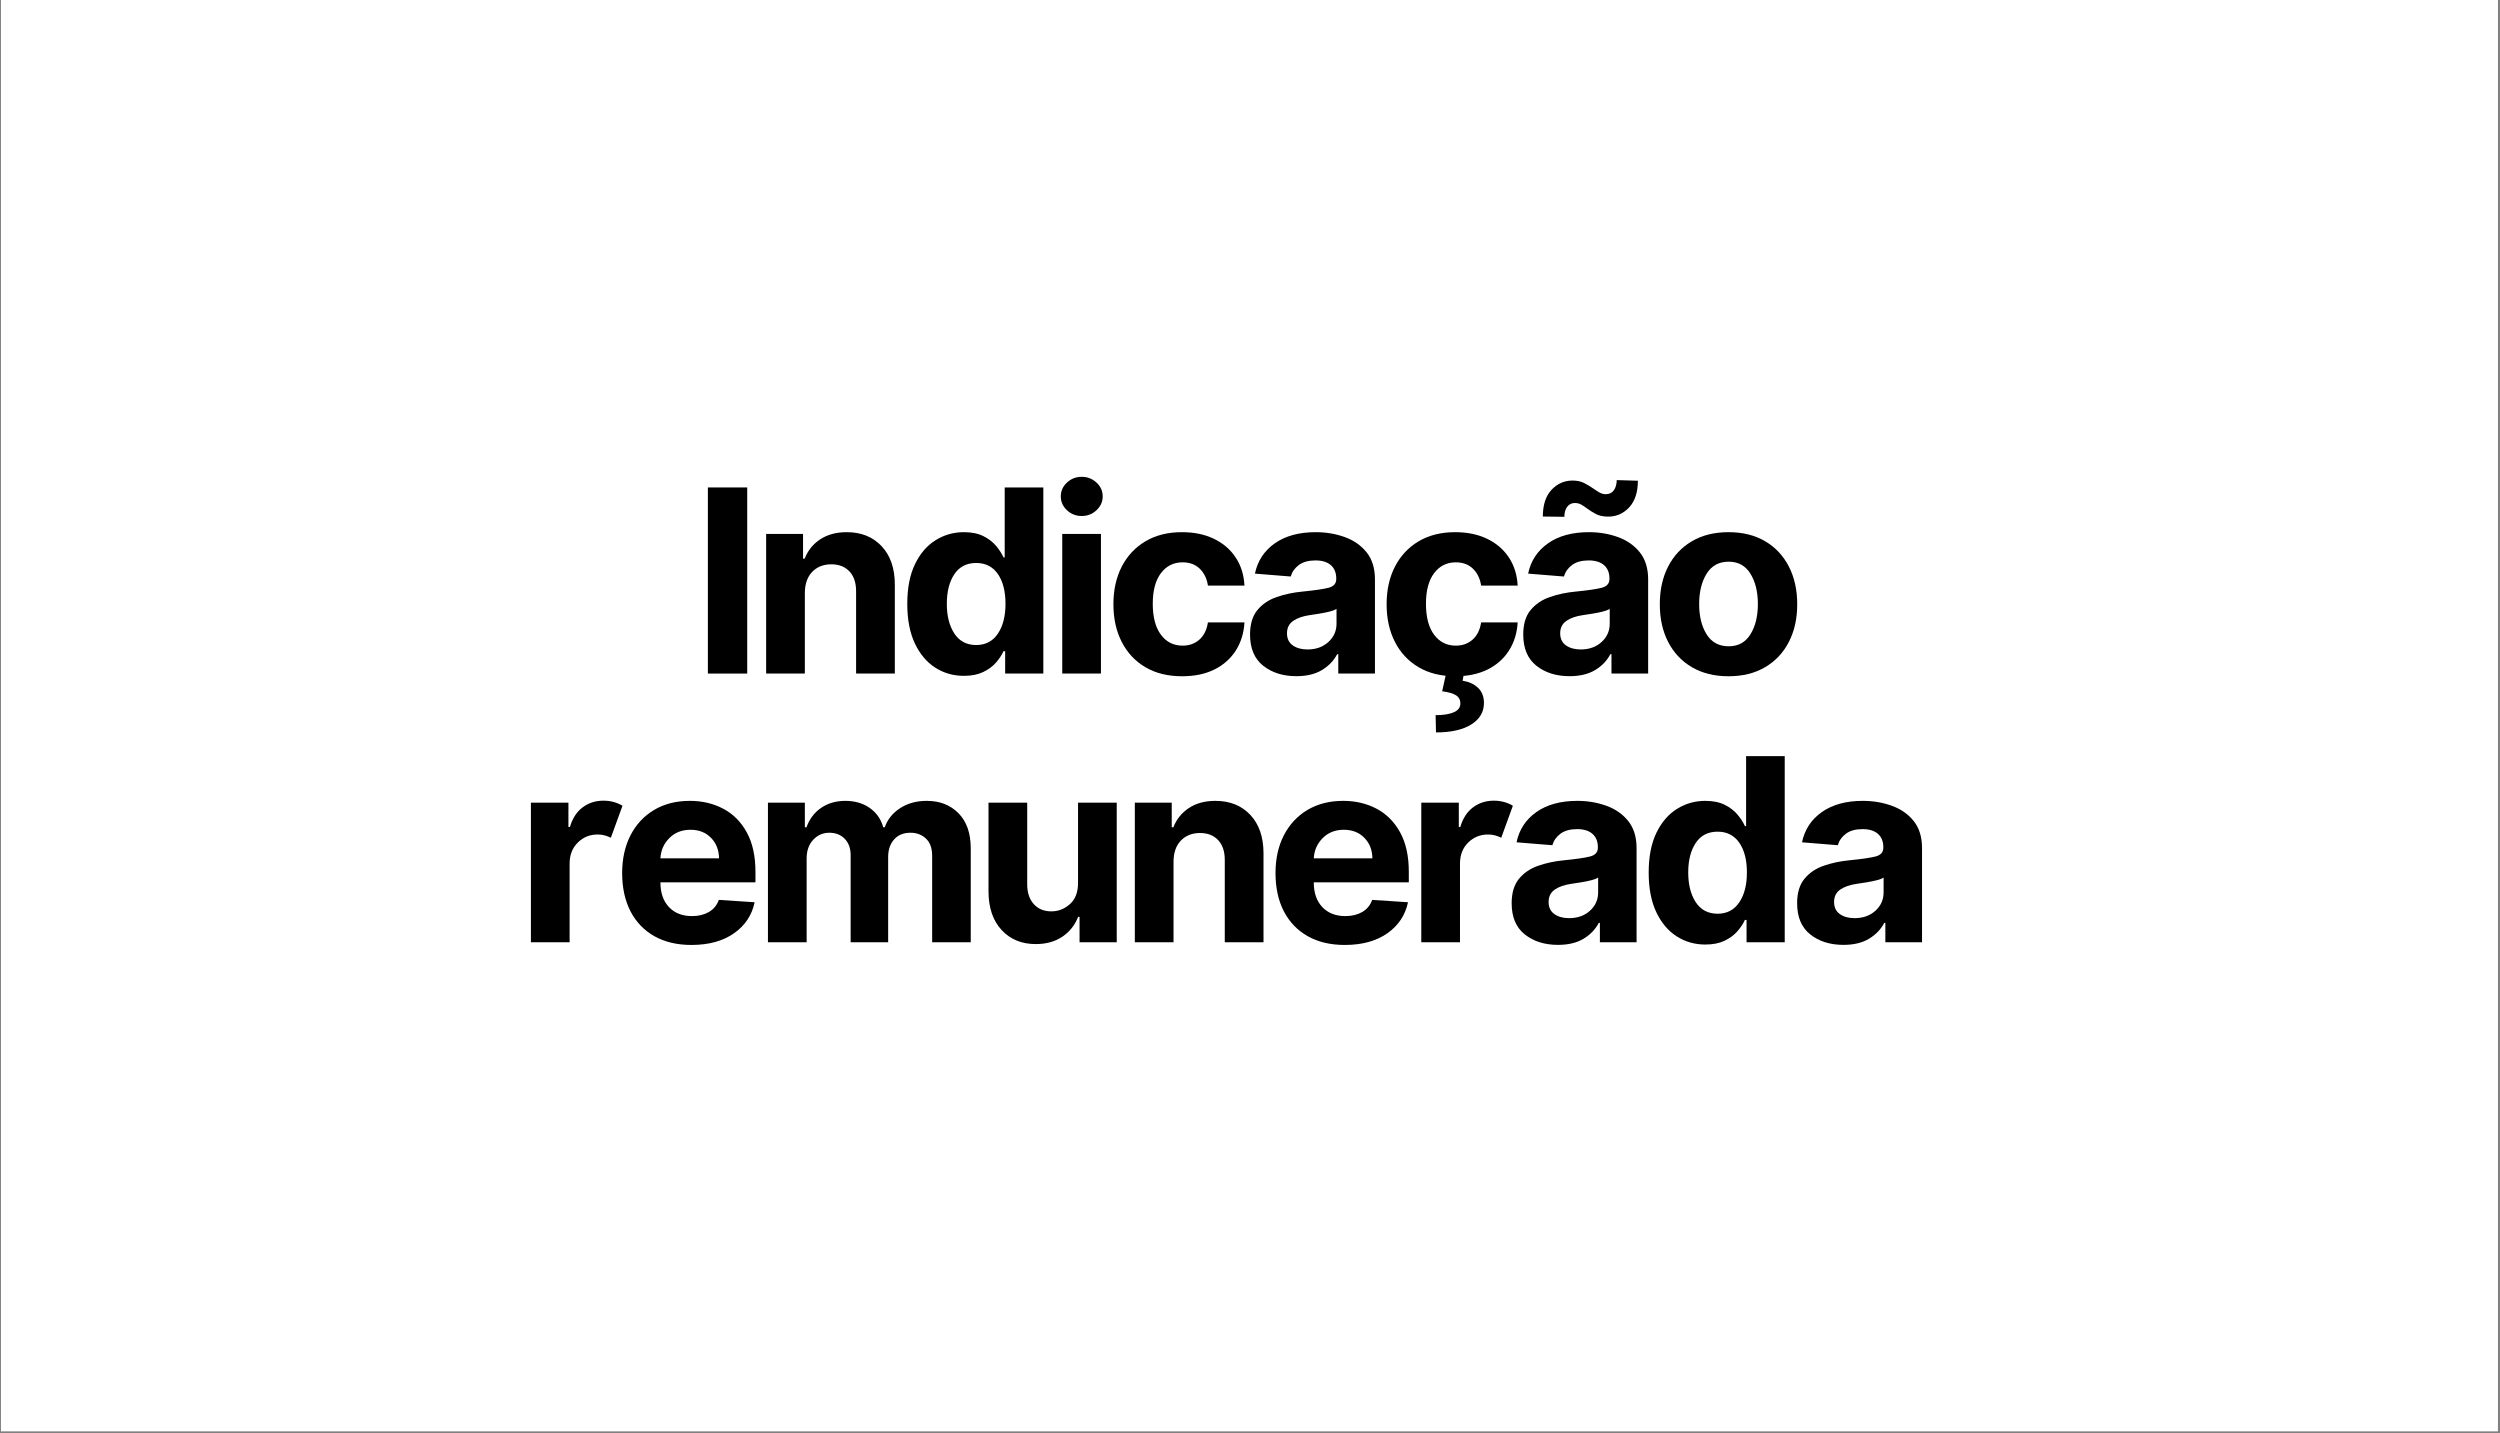 <svg version="1.0" preserveAspectRatio="xMidYMid meet" height="783" viewBox="0 0 1024.5 587.25" zoomAndPan="magnify" width="1366" xmlns:xlink="http://www.w3.org/1999/xlink" xmlns="http://www.w3.org/2000/svg"><rect x="0" y="0" width="1024.5" height="587.25" fill="#808080" stroke="none"/><defs><g></g><clipPath id="0045137ea8"><path clip-rule="nonzero" d="M 0.402 0 L 1023.598 0 L 1023.598 586.5 L 0.402 586.5 Z M 0.402 0"></path></clipPath></defs><g clip-path="url(#0045137ea8)"><path fill-rule="nonzero" fill-opacity="1" d="M 0.402 0 L 1023.598 0 L 1023.598 586.5 L 0.402 586.5 Z M 0.402 0" fill="#ffffff"></path><path fill-rule="nonzero" fill-opacity="1" d="M 0.402 0 L 1023.598 0 L 1023.598 586.5 L 0.402 586.5 Z M 0.402 0" fill="#ffffff"></path></g><g fill-opacity="1" fill="#000000"><g transform="translate(283.462, 276.022)"><g><path d="M 22.75 -76.266 L 22.75 0 L 6.625 0 L 6.625 -76.266 Z M 22.75 -76.266"></path></g></g></g><g fill-opacity="1" fill="#000000"><g transform="translate(307.638, 276.022)"><g><path d="M 22.188 -33.062 L 22.188 0 L 6.328 0 L 6.328 -57.203 L 21.453 -57.203 L 21.453 -47.109 L 22.125 -47.109 C 23.414 -50.43 25.539 -53.066 28.5 -55.016 C 31.469 -56.961 35.078 -57.938 39.328 -57.938 C 45.285 -57.938 50.062 -56.02 53.656 -52.188 C 57.258 -48.352 59.062 -43.098 59.062 -36.422 L 59.062 0 L 43.188 0 L 43.188 -33.594 C 43.219 -37.094 42.328 -39.828 40.516 -41.797 C 38.703 -43.773 36.207 -44.766 33.031 -44.766 C 29.82 -44.766 27.219 -43.738 25.219 -41.688 C 23.227 -39.633 22.219 -36.758 22.188 -33.062 Z M 22.188 -33.062"></path></g></g></g><g fill-opacity="1" fill="#000000"><g transform="translate(367.601, 276.022)"><g><path d="M 27.406 0.938 C 23.062 0.938 19.141 -0.188 15.641 -2.438 C 12.141 -4.688 9.359 -8 7.297 -12.375 C 5.234 -16.758 4.203 -22.145 4.203 -28.531 C 4.203 -35.082 5.266 -40.535 7.391 -44.891 C 9.516 -49.242 12.332 -52.504 15.844 -54.672 C 19.352 -56.848 23.195 -57.938 27.375 -57.938 C 30.57 -57.938 33.242 -57.395 35.391 -56.312 C 37.535 -55.238 39.27 -53.906 40.594 -52.312 C 41.926 -50.727 42.941 -49.156 43.641 -47.594 L 44.125 -47.594 L 44.125 -76.266 L 59.953 -76.266 L 59.953 0 L 44.312 0 L 44.312 -9.156 L 43.641 -9.156 C 42.922 -7.57 41.879 -6.004 40.516 -4.453 C 39.148 -2.898 37.395 -1.613 35.25 -0.594 C 33.102 0.426 30.488 0.938 27.406 0.938 Z M 32.438 -11.688 C 36.258 -11.688 39.219 -13.234 41.312 -16.328 C 43.406 -19.422 44.453 -23.508 44.453 -28.594 C 44.453 -33.707 43.41 -37.77 41.328 -40.781 C 39.242 -43.801 36.281 -45.312 32.438 -45.312 C 28.508 -45.312 25.52 -43.766 23.469 -40.672 C 21.426 -37.586 20.406 -33.562 20.406 -28.594 C 20.406 -23.602 21.438 -19.535 23.5 -16.391 C 25.562 -13.254 28.539 -11.688 32.438 -11.688 Z M 32.438 -11.688"></path></g></g></g><g fill-opacity="1" fill="#000000"><g transform="translate(428.979, 276.022)"><g><path d="M 6.328 0 L 6.328 -57.203 L 22.188 -57.203 L 22.188 0 Z M 14.297 -64.562 C 11.961 -64.562 9.953 -65.348 8.266 -66.922 C 6.578 -68.504 5.734 -70.398 5.734 -72.609 C 5.734 -74.816 6.578 -76.703 8.266 -78.266 C 9.953 -79.836 11.961 -80.625 14.297 -80.625 C 16.648 -80.625 18.672 -79.836 20.359 -78.266 C 22.055 -76.703 22.906 -74.816 22.906 -72.609 C 22.906 -70.398 22.055 -68.504 20.359 -66.922 C 18.672 -65.348 16.648 -64.562 14.297 -64.562 Z M 14.297 -64.562"></path></g></g></g><g fill-opacity="1" fill="#000000"><g transform="translate(452.261, 276.022)"><g><path d="M 32.172 1.109 C 26.316 1.109 21.285 -0.133 17.078 -2.625 C 12.867 -5.125 9.641 -8.594 7.391 -13.031 C 5.141 -17.477 4.016 -22.594 4.016 -28.375 C 4.016 -34.227 5.148 -39.367 7.422 -43.797 C 9.703 -48.234 12.938 -51.695 17.125 -54.188 C 21.32 -56.688 26.312 -57.938 32.094 -57.938 C 37.082 -57.938 41.457 -57.031 45.219 -55.219 C 48.977 -53.406 51.941 -50.859 54.109 -47.578 C 56.285 -44.305 57.488 -40.461 57.719 -36.047 L 42.75 -36.047 C 42.32 -38.898 41.207 -41.203 39.406 -42.953 C 37.613 -44.703 35.266 -45.578 32.359 -45.578 C 28.68 -45.578 25.723 -44.098 23.484 -41.141 C 21.254 -38.191 20.141 -34.008 20.141 -28.594 C 20.141 -23.133 21.25 -18.91 23.469 -15.922 C 25.695 -12.93 28.66 -11.438 32.359 -11.438 C 35.086 -11.438 37.383 -12.258 39.25 -13.906 C 41.113 -15.562 42.281 -17.914 42.75 -20.969 L 57.719 -20.969 C 57.469 -16.594 56.281 -12.742 54.156 -9.422 C 52.039 -6.098 49.117 -3.508 45.391 -1.656 C 41.672 0.188 37.266 1.109 32.172 1.109 Z M 32.172 1.109"></path></g></g></g><g fill-opacity="1" fill="#000000"><g transform="translate(508.612, 276.022)"><g><path d="M 22.641 1.078 C 17.18 1.078 12.648 -0.348 9.047 -3.203 C 5.453 -6.055 3.656 -10.312 3.656 -15.969 C 3.656 -20.238 4.66 -23.586 6.672 -26.016 C 8.68 -28.453 11.316 -30.234 14.578 -31.359 C 17.836 -32.492 21.359 -33.238 25.141 -33.594 C 30.098 -34.082 33.645 -34.598 35.781 -35.141 C 37.914 -35.691 38.984 -36.883 38.984 -38.719 L 38.984 -38.953 C 38.984 -41.305 38.242 -43.129 36.766 -44.422 C 35.297 -45.711 33.207 -46.359 30.5 -46.359 C 27.645 -46.359 25.375 -45.738 23.688 -44.5 C 22 -43.258 20.879 -41.68 20.328 -39.766 L 5.656 -40.953 C 6.75 -46.172 9.461 -50.305 13.797 -53.359 C 18.129 -56.41 23.723 -57.938 30.578 -57.938 C 34.816 -57.938 38.785 -57.266 42.484 -55.922 C 46.18 -54.586 49.164 -52.5 51.438 -49.656 C 53.707 -46.812 54.844 -43.117 54.844 -38.578 L 54.844 0 L 39.812 0 L 39.812 -7.938 L 39.359 -7.938 C 37.973 -5.281 35.895 -3.113 33.125 -1.438 C 30.352 0.238 26.859 1.078 22.641 1.078 Z M 27.188 -9.875 C 30.656 -9.875 33.504 -10.883 35.734 -12.906 C 37.973 -14.926 39.094 -17.438 39.094 -20.438 L 39.094 -26.516 C 38.477 -26.086 37.52 -25.711 36.219 -25.391 C 34.914 -25.066 33.523 -24.785 32.047 -24.547 C 30.566 -24.316 29.242 -24.113 28.078 -23.938 C 25.297 -23.539 23.051 -22.758 21.344 -21.594 C 19.645 -20.426 18.797 -18.727 18.797 -16.5 C 18.797 -14.312 19.582 -12.66 21.156 -11.547 C 22.738 -10.43 24.75 -9.875 27.188 -9.875 Z M 27.188 -9.875"></path></g></g></g><g fill-opacity="1" fill="#000000"><g transform="translate(564.218, 276.022)"><g><path d="M 32.172 1.109 C 26.316 1.109 21.285 -0.133 17.078 -2.625 C 12.867 -5.125 9.641 -8.594 7.391 -13.031 C 5.141 -17.477 4.016 -22.594 4.016 -28.375 C 4.016 -34.227 5.148 -39.367 7.422 -43.797 C 9.703 -48.234 12.938 -51.695 17.125 -54.188 C 21.32 -56.688 26.312 -57.938 32.094 -57.938 C 37.082 -57.938 41.457 -57.031 45.219 -55.219 C 48.977 -53.406 51.941 -50.859 54.109 -47.578 C 56.285 -44.305 57.488 -40.461 57.719 -36.047 L 42.75 -36.047 C 42.32 -38.898 41.207 -41.203 39.406 -42.953 C 37.613 -44.703 35.266 -45.578 32.359 -45.578 C 28.68 -45.578 25.723 -44.098 23.484 -41.141 C 21.254 -38.191 20.141 -34.008 20.141 -28.594 C 20.141 -23.133 21.25 -18.91 23.469 -15.922 C 25.695 -12.93 28.66 -11.438 32.359 -11.438 C 35.086 -11.438 37.383 -12.258 39.25 -13.906 C 41.113 -15.562 42.281 -17.914 42.75 -20.969 L 57.719 -20.969 C 57.469 -16.594 56.281 -12.742 54.156 -9.422 C 52.039 -6.098 49.117 -3.508 45.391 -1.656 C 41.672 0.188 37.266 1.109 32.172 1.109 Z M 28.453 -0.297 L 35.75 -0.297 L 35.156 2.938 C 37.719 3.332 39.812 4.285 41.438 5.797 C 43.062 7.316 43.883 9.379 43.906 11.984 C 43.938 15.68 42.223 18.629 38.766 20.828 C 35.316 23.023 30.477 24.125 24.25 24.125 L 24.094 17.047 C 27.227 17.047 29.688 16.664 31.469 15.906 C 33.258 15.156 34.18 13.988 34.234 12.406 C 34.273 10.863 33.688 9.703 32.469 8.922 C 31.258 8.141 29.363 7.586 26.781 7.266 Z M 28.453 -0.297"></path></g></g></g><g fill-opacity="1" fill="#000000"><g transform="translate(620.568, 276.022)"><g><path d="M 22.641 1.078 C 17.18 1.078 12.648 -0.348 9.047 -3.203 C 5.453 -6.055 3.656 -10.312 3.656 -15.969 C 3.656 -20.238 4.66 -23.586 6.672 -26.016 C 8.68 -28.453 11.316 -30.234 14.578 -31.359 C 17.836 -32.492 21.359 -33.238 25.141 -33.594 C 30.098 -34.082 33.645 -34.598 35.781 -35.141 C 37.914 -35.691 38.984 -36.883 38.984 -38.719 L 38.984 -38.953 C 38.984 -41.305 38.242 -43.129 36.766 -44.422 C 35.297 -45.711 33.207 -46.359 30.5 -46.359 C 27.645 -46.359 25.375 -45.738 23.688 -44.5 C 22 -43.258 20.879 -41.68 20.328 -39.766 L 5.656 -40.953 C 6.75 -46.172 9.461 -50.305 13.797 -53.359 C 18.129 -56.41 23.723 -57.938 30.578 -57.938 C 34.816 -57.938 38.785 -57.266 42.484 -55.922 C 46.18 -54.586 49.164 -52.5 51.438 -49.656 C 53.707 -46.812 54.844 -43.117 54.844 -38.578 L 54.844 0 L 39.812 0 L 39.812 -7.938 L 39.359 -7.938 C 37.973 -5.281 35.895 -3.113 33.125 -1.438 C 30.352 0.238 26.859 1.078 22.641 1.078 Z M 27.188 -9.875 C 30.656 -9.875 33.504 -10.883 35.734 -12.906 C 37.973 -14.926 39.094 -17.438 39.094 -20.438 L 39.094 -26.516 C 38.477 -26.086 37.52 -25.711 36.219 -25.391 C 34.914 -25.066 33.523 -24.785 32.047 -24.547 C 30.566 -24.316 29.242 -24.113 28.078 -23.938 C 25.297 -23.539 23.051 -22.758 21.344 -21.594 C 19.645 -20.426 18.797 -18.727 18.797 -16.5 C 18.797 -14.312 19.582 -12.66 21.156 -11.547 C 22.738 -10.43 24.75 -9.875 27.188 -9.875 Z M 20.516 -64.234 L 11.688 -64.344 C 11.688 -69.082 12.859 -72.719 15.203 -75.25 C 17.555 -77.781 20.422 -79.062 23.797 -79.094 C 25.734 -79.094 27.367 -78.738 28.703 -78.031 C 30.047 -77.32 31.273 -76.582 32.391 -75.812 C 33.266 -75.195 34.102 -74.656 34.906 -74.188 C 35.719 -73.727 36.594 -73.5 37.531 -73.5 C 38.969 -73.531 40.055 -74.07 40.797 -75.125 C 41.547 -76.176 41.938 -77.562 41.969 -79.281 L 50.641 -79.016 C 50.617 -74.297 49.441 -70.672 47.109 -68.141 C 44.773 -65.609 41.922 -64.332 38.547 -64.312 C 36.453 -64.312 34.75 -64.664 33.438 -65.375 C 32.125 -66.082 30.945 -66.816 29.906 -67.578 C 29.082 -68.203 28.273 -68.742 27.484 -69.203 C 26.691 -69.66 25.797 -69.891 24.797 -69.891 C 23.504 -69.891 22.469 -69.379 21.688 -68.359 C 20.906 -67.348 20.516 -65.973 20.516 -64.234 Z M 20.516 -64.234"></path></g></g></g><g fill-opacity="1" fill="#000000"><g transform="translate(676.174, 276.022)"><g><path d="M 32.172 1.109 C 26.391 1.109 21.395 -0.125 17.188 -2.594 C 12.977 -5.062 9.727 -8.508 7.438 -12.938 C 5.156 -17.375 4.016 -22.52 4.016 -28.375 C 4.016 -34.281 5.156 -39.445 7.438 -43.875 C 9.727 -48.312 12.977 -51.766 17.188 -54.234 C 21.395 -56.703 26.391 -57.938 32.172 -57.938 C 37.953 -57.938 42.945 -56.703 47.156 -54.234 C 51.363 -51.766 54.609 -48.312 56.891 -43.875 C 59.18 -39.445 60.328 -34.281 60.328 -28.375 C 60.328 -22.52 59.18 -17.375 56.891 -12.938 C 54.609 -8.508 51.363 -5.062 47.156 -2.594 C 42.945 -0.125 37.953 1.109 32.172 1.109 Z M 32.25 -11.172 C 36.164 -11.172 39.133 -12.805 41.156 -16.078 C 43.188 -19.359 44.203 -23.492 44.203 -28.484 C 44.203 -33.473 43.188 -37.613 41.156 -40.906 C 39.133 -44.195 36.164 -45.844 32.25 -45.844 C 28.25 -45.844 25.227 -44.195 23.188 -40.906 C 21.156 -37.613 20.141 -33.473 20.141 -28.484 C 20.141 -23.492 21.156 -19.359 23.188 -16.078 C 25.227 -12.805 28.25 -11.172 32.25 -11.172 Z M 32.25 -11.172"></path></g></g></g><g fill-opacity="1" fill="#000000"><g transform="translate(211.238, 386.132)"><g><path d="M 6.328 0 L 6.328 -57.203 L 21.703 -57.203 L 21.703 -47.219 L 22.312 -47.219 C 23.352 -50.77 25.094 -53.457 27.531 -55.281 C 29.977 -57.102 32.816 -58.016 36.047 -58.016 C 37.586 -58.016 39.016 -57.828 40.328 -57.453 C 41.641 -57.078 42.816 -56.57 43.859 -55.938 L 39.094 -42.828 C 38.352 -43.191 37.539 -43.504 36.656 -43.766 C 35.781 -44.023 34.797 -44.156 33.703 -44.156 C 30.492 -44.156 27.781 -43.062 25.562 -40.875 C 23.344 -38.695 22.219 -35.859 22.188 -32.359 L 22.188 0 Z M 6.328 0"></path></g></g></g><g fill-opacity="1" fill="#000000"><g transform="translate(250.943, 386.132)"><g><path d="M 32.391 1.109 C 26.535 1.109 21.484 -0.082 17.234 -2.469 C 12.992 -4.863 9.727 -8.266 7.438 -12.672 C 5.156 -17.078 4.016 -22.301 4.016 -28.344 C 4.016 -34.219 5.156 -39.379 7.438 -43.828 C 9.727 -48.273 12.953 -51.738 17.109 -54.219 C 21.266 -56.695 26.148 -57.938 31.766 -57.938 C 36.805 -57.938 41.352 -56.867 45.406 -54.734 C 49.469 -52.598 52.688 -49.375 55.062 -45.062 C 57.445 -40.758 58.641 -35.367 58.641 -28.891 L 58.641 -24.547 L 19.703 -24.547 L 19.703 -24.5 C 19.703 -20.227 20.867 -16.863 23.203 -14.406 C 25.535 -11.945 28.688 -10.719 32.656 -10.719 C 35.312 -10.719 37.609 -11.273 39.547 -12.391 C 41.484 -13.516 42.848 -15.172 43.641 -17.359 L 58.312 -16.391 C 57.195 -11.078 54.367 -6.832 49.828 -3.656 C 45.285 -0.477 39.473 1.109 32.391 1.109 Z M 19.703 -34.375 L 43.719 -34.375 C 43.688 -37.77 42.594 -40.57 40.438 -42.781 C 38.281 -44.988 35.477 -46.094 32.031 -46.094 C 28.5 -46.094 25.602 -44.953 23.344 -42.672 C 21.082 -40.391 19.867 -37.625 19.703 -34.375 Z M 19.703 -34.375"></path></g></g></g><g fill-opacity="1" fill="#000000"><g transform="translate(308.374, 386.132)"><g><path d="M 6.328 0 L 6.328 -57.203 L 21.453 -57.203 L 21.453 -47.109 L 22.125 -47.109 C 23.312 -50.484 25.301 -53.129 28.094 -55.047 C 30.883 -56.973 34.207 -57.938 38.062 -57.938 C 41.977 -57.938 45.312 -56.961 48.062 -55.016 C 50.82 -53.066 52.66 -50.43 53.578 -47.109 L 54.188 -47.109 C 55.352 -50.379 57.469 -53 60.531 -54.969 C 63.594 -56.945 67.223 -57.938 71.422 -57.938 C 76.754 -57.938 81.086 -56.242 84.422 -52.859 C 87.766 -49.473 89.438 -44.676 89.438 -38.469 L 89.438 0 L 73.625 0 L 73.625 -35.344 C 73.625 -38.52 72.773 -40.898 71.078 -42.484 C 69.391 -44.078 67.281 -44.875 64.75 -44.875 C 61.875 -44.875 59.629 -43.953 58.016 -42.109 C 56.398 -40.273 55.594 -37.879 55.594 -34.922 L 55.594 0 L 40.219 0 L 40.219 -35.672 C 40.219 -38.473 39.414 -40.707 37.812 -42.375 C 36.207 -44.039 34.102 -44.875 31.5 -44.875 C 28.875 -44.875 26.664 -43.91 24.875 -41.984 C 23.082 -40.055 22.188 -37.504 22.188 -34.328 L 22.188 0 Z M 6.328 0"></path></g></g></g><g fill-opacity="1" fill="#000000"><g transform="translate(398.761, 386.132)"><g><path d="M 43.016 -24.359 L 43.016 -57.203 L 58.875 -57.203 L 58.875 0 L 43.641 0 L 43.641 -10.391 L 43.047 -10.391 C 41.754 -7.035 39.613 -4.336 36.625 -2.297 C 33.633 -0.266 29.988 0.75 25.688 0.75 C 19.926 0.75 15.266 -1.164 11.703 -5 C 8.148 -8.844 6.359 -14.102 6.328 -20.781 L 6.328 -57.203 L 22.188 -57.203 L 22.188 -23.609 C 22.219 -20.234 23.125 -17.562 24.906 -15.594 C 26.695 -13.633 29.094 -12.656 32.094 -12.656 C 34.945 -12.656 37.484 -13.648 39.703 -15.641 C 41.93 -17.629 43.035 -20.535 43.016 -24.359 Z M 43.016 -24.359"></path></g></g></g><g fill-opacity="1" fill="#000000"><g transform="translate(458.724, 386.132)"><g><path d="M 22.188 -33.062 L 22.188 0 L 6.328 0 L 6.328 -57.203 L 21.453 -57.203 L 21.453 -47.109 L 22.125 -47.109 C 23.414 -50.43 25.539 -53.066 28.5 -55.016 C 31.469 -56.961 35.078 -57.938 39.328 -57.938 C 45.285 -57.938 50.062 -56.02 53.656 -52.188 C 57.258 -48.352 59.062 -43.098 59.062 -36.422 L 59.062 0 L 43.188 0 L 43.188 -33.594 C 43.219 -37.094 42.328 -39.828 40.516 -41.797 C 38.703 -43.773 36.207 -44.766 33.031 -44.766 C 29.82 -44.766 27.219 -43.738 25.219 -41.688 C 23.227 -39.633 22.219 -36.758 22.188 -33.062 Z M 22.188 -33.062"></path></g></g></g><g fill-opacity="1" fill="#000000"><g transform="translate(518.687, 386.132)"><g><path d="M 32.391 1.109 C 26.535 1.109 21.484 -0.082 17.234 -2.469 C 12.992 -4.863 9.727 -8.266 7.438 -12.672 C 5.156 -17.078 4.016 -22.301 4.016 -28.344 C 4.016 -34.219 5.156 -39.379 7.438 -43.828 C 9.727 -48.273 12.953 -51.738 17.109 -54.219 C 21.266 -56.695 26.148 -57.938 31.766 -57.938 C 36.805 -57.938 41.352 -56.867 45.406 -54.734 C 49.469 -52.598 52.688 -49.375 55.062 -45.062 C 57.445 -40.758 58.641 -35.367 58.641 -28.891 L 58.641 -24.547 L 19.703 -24.547 L 19.703 -24.5 C 19.703 -20.227 20.867 -16.863 23.203 -14.406 C 25.535 -11.945 28.688 -10.719 32.656 -10.719 C 35.312 -10.719 37.609 -11.273 39.547 -12.391 C 41.484 -13.516 42.848 -15.172 43.641 -17.359 L 58.312 -16.391 C 57.195 -11.078 54.367 -6.832 49.828 -3.656 C 45.285 -0.477 39.473 1.109 32.391 1.109 Z M 19.703 -34.375 L 43.719 -34.375 C 43.688 -37.77 42.594 -40.57 40.438 -42.781 C 38.281 -44.988 35.477 -46.094 32.031 -46.094 C 28.5 -46.094 25.602 -44.953 23.344 -42.672 C 21.082 -40.391 19.867 -37.625 19.703 -34.375 Z M 19.703 -34.375"></path></g></g></g><g fill-opacity="1" fill="#000000"><g transform="translate(576.117, 386.132)"><g><path d="M 6.328 0 L 6.328 -57.203 L 21.703 -57.203 L 21.703 -47.219 L 22.312 -47.219 C 23.352 -50.77 25.094 -53.457 27.531 -55.281 C 29.977 -57.102 32.816 -58.016 36.047 -58.016 C 37.586 -58.016 39.016 -57.828 40.328 -57.453 C 41.641 -57.078 42.816 -56.57 43.859 -55.938 L 39.094 -42.828 C 38.352 -43.191 37.539 -43.504 36.656 -43.766 C 35.781 -44.023 34.797 -44.156 33.703 -44.156 C 30.492 -44.156 27.781 -43.062 25.562 -40.875 C 23.344 -38.695 22.219 -35.859 22.188 -32.359 L 22.188 0 Z M 6.328 0"></path></g></g></g><g fill-opacity="1" fill="#000000"><g transform="translate(615.822, 386.132)"><g><path d="M 22.641 1.078 C 17.18 1.078 12.648 -0.348 9.047 -3.203 C 5.453 -6.055 3.656 -10.312 3.656 -15.969 C 3.656 -20.238 4.66 -23.586 6.672 -26.016 C 8.68 -28.453 11.316 -30.234 14.578 -31.359 C 17.836 -32.492 21.359 -33.238 25.141 -33.594 C 30.098 -34.082 33.645 -34.598 35.781 -35.141 C 37.914 -35.691 38.984 -36.883 38.984 -38.719 L 38.984 -38.953 C 38.984 -41.305 38.242 -43.129 36.766 -44.422 C 35.297 -45.711 33.207 -46.359 30.5 -46.359 C 27.645 -46.359 25.375 -45.738 23.688 -44.5 C 22 -43.258 20.879 -41.68 20.328 -39.766 L 5.656 -40.953 C 6.75 -46.172 9.461 -50.305 13.797 -53.359 C 18.129 -56.41 23.723 -57.938 30.578 -57.938 C 34.816 -57.938 38.785 -57.266 42.484 -55.922 C 46.18 -54.586 49.164 -52.5 51.438 -49.656 C 53.707 -46.812 54.844 -43.117 54.844 -38.578 L 54.844 0 L 39.812 0 L 39.812 -7.938 L 39.359 -7.938 C 37.973 -5.281 35.895 -3.113 33.125 -1.438 C 30.352 0.238 26.859 1.078 22.641 1.078 Z M 27.188 -9.875 C 30.656 -9.875 33.504 -10.883 35.734 -12.906 C 37.973 -14.926 39.094 -17.438 39.094 -20.438 L 39.094 -26.516 C 38.477 -26.086 37.52 -25.711 36.219 -25.391 C 34.914 -25.066 33.523 -24.785 32.047 -24.547 C 30.566 -24.316 29.242 -24.113 28.078 -23.938 C 25.297 -23.539 23.051 -22.758 21.344 -21.594 C 19.645 -20.426 18.797 -18.727 18.797 -16.5 C 18.797 -14.312 19.582 -12.66 21.156 -11.547 C 22.738 -10.43 24.75 -9.875 27.188 -9.875 Z M 27.188 -9.875"></path></g></g></g><g fill-opacity="1" fill="#000000"><g transform="translate(671.428, 386.132)"><g><path d="M 27.406 0.938 C 23.062 0.938 19.141 -0.188 15.641 -2.438 C 12.141 -4.688 9.359 -8 7.297 -12.375 C 5.234 -16.758 4.203 -22.145 4.203 -28.531 C 4.203 -35.082 5.266 -40.535 7.391 -44.891 C 9.516 -49.242 12.332 -52.504 15.844 -54.672 C 19.352 -56.848 23.195 -57.938 27.375 -57.938 C 30.57 -57.938 33.242 -57.395 35.391 -56.312 C 37.535 -55.238 39.27 -53.906 40.594 -52.312 C 41.926 -50.727 42.941 -49.156 43.641 -47.594 L 44.125 -47.594 L 44.125 -76.266 L 59.953 -76.266 L 59.953 0 L 44.312 0 L 44.312 -9.156 L 43.641 -9.156 C 42.922 -7.57 41.879 -6.004 40.516 -4.453 C 39.148 -2.898 37.395 -1.613 35.25 -0.594 C 33.102 0.426 30.488 0.938 27.406 0.938 Z M 32.438 -11.688 C 36.258 -11.688 39.219 -13.234 41.312 -16.328 C 43.406 -19.422 44.453 -23.508 44.453 -28.594 C 44.453 -33.707 43.41 -37.77 41.328 -40.781 C 39.242 -43.801 36.281 -45.312 32.438 -45.312 C 28.508 -45.312 25.52 -43.766 23.469 -40.672 C 21.426 -37.586 20.406 -33.562 20.406 -28.594 C 20.406 -23.602 21.438 -19.535 23.5 -16.391 C 25.562 -13.254 28.539 -11.688 32.438 -11.688 Z M 32.438 -11.688"></path></g></g></g><g fill-opacity="1" fill="#000000"><g transform="translate(732.806, 386.132)"><g><path d="M 22.641 1.078 C 17.18 1.078 12.648 -0.348 9.047 -3.203 C 5.453 -6.055 3.656 -10.312 3.656 -15.969 C 3.656 -20.238 4.66 -23.586 6.672 -26.016 C 8.68 -28.453 11.316 -30.234 14.578 -31.359 C 17.836 -32.492 21.359 -33.238 25.141 -33.594 C 30.098 -34.082 33.645 -34.598 35.781 -35.141 C 37.914 -35.691 38.984 -36.883 38.984 -38.719 L 38.984 -38.953 C 38.984 -41.305 38.242 -43.129 36.766 -44.422 C 35.297 -45.711 33.207 -46.359 30.5 -46.359 C 27.645 -46.359 25.375 -45.738 23.688 -44.5 C 22 -43.258 20.879 -41.68 20.328 -39.766 L 5.656 -40.953 C 6.75 -46.172 9.461 -50.305 13.797 -53.359 C 18.129 -56.41 23.723 -57.938 30.578 -57.938 C 34.816 -57.938 38.785 -57.266 42.484 -55.922 C 46.18 -54.586 49.164 -52.5 51.438 -49.656 C 53.707 -46.812 54.844 -43.117 54.844 -38.578 L 54.844 0 L 39.812 0 L 39.812 -7.938 L 39.359 -7.938 C 37.973 -5.281 35.895 -3.113 33.125 -1.438 C 30.352 0.238 26.859 1.078 22.641 1.078 Z M 27.188 -9.875 C 30.656 -9.875 33.504 -10.883 35.734 -12.906 C 37.973 -14.926 39.094 -17.438 39.094 -20.438 L 39.094 -26.516 C 38.477 -26.086 37.52 -25.711 36.219 -25.391 C 34.914 -25.066 33.523 -24.785 32.047 -24.547 C 30.566 -24.316 29.242 -24.113 28.078 -23.938 C 25.297 -23.539 23.051 -22.758 21.344 -21.594 C 19.645 -20.426 18.797 -18.727 18.797 -16.5 C 18.797 -14.312 19.582 -12.66 21.156 -11.547 C 22.738 -10.43 24.75 -9.875 27.188 -9.875 Z M 27.188 -9.875"></path></g></g></g><g fill-opacity="1" fill="#000000"><g transform="translate(788.423, 386.132)"><g></g></g></g></svg>